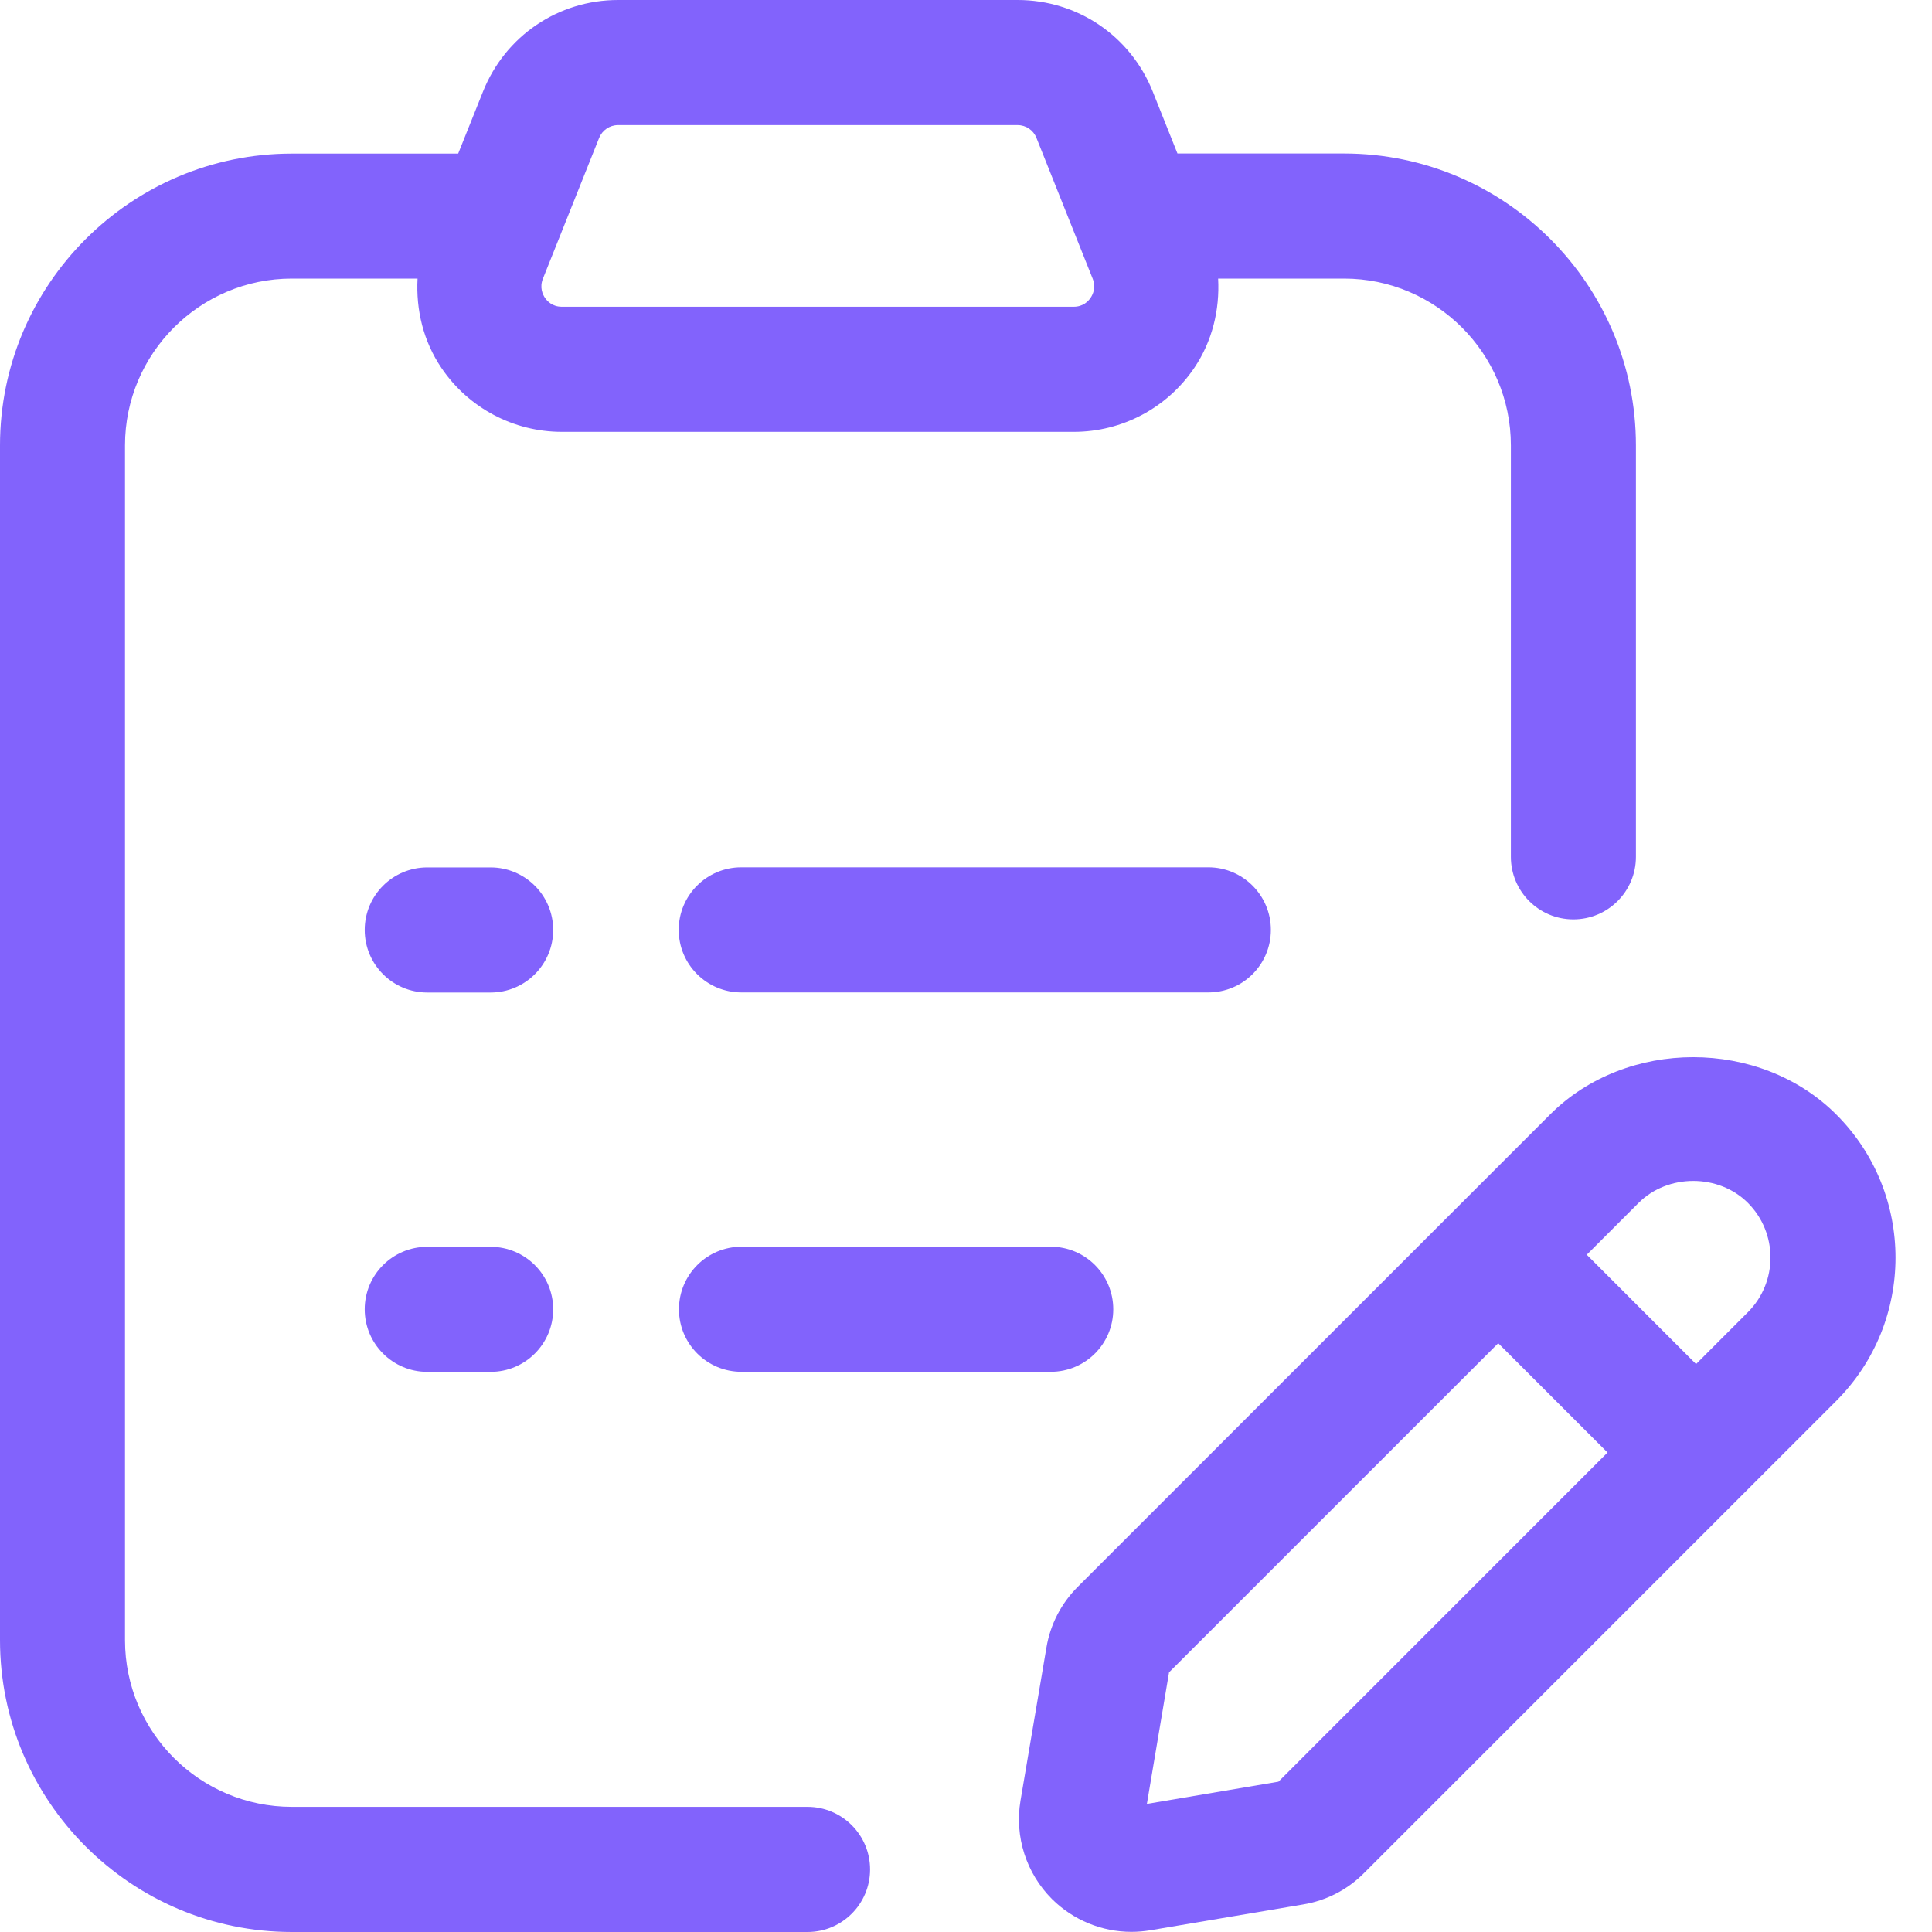 <svg width="40" height="40" viewBox="0 0 40 40" fill="none" xmlns="http://www.w3.org/2000/svg">
<path d="M16.718 37.409H6.042C4.137 37.409 2.588 35.86 2.588 33.957V9.222C2.588 7.318 4.138 5.768 6.042 5.768H8.645C8.61 6.416 8.765 7.066 9.14 7.619C9.701 8.447 10.633 8.941 11.633 8.941H22.232C23.232 8.941 24.164 8.446 24.725 7.619C25.099 7.066 25.255 6.416 25.22 5.768H27.827C29.732 5.768 31.281 7.318 31.281 9.222V17.74C31.281 18.455 31.86 19.035 32.575 19.035C33.291 19.035 33.87 18.455 33.87 17.74V9.222C33.87 5.889 31.16 3.178 27.827 3.178H24.378L23.866 1.895C23.406 0.744 22.308 0 21.069 0H12.797C11.557 0 10.459 0.745 10 1.896L9.486 3.18H6.043C2.711 3.18 0 5.891 0 9.223V33.957C0 37.288 2.711 40 6.043 40H16.719C17.434 40 18.014 39.42 18.014 38.705C18.014 37.99 17.434 37.409 16.718 37.409ZM11.24 5.771L12.404 2.856C12.469 2.695 12.623 2.59 12.796 2.59H21.068C21.242 2.59 21.396 2.695 21.459 2.856L22.623 5.771C22.695 5.953 22.627 6.096 22.58 6.165C22.534 6.235 22.426 6.351 22.23 6.351H11.632C11.436 6.351 11.329 6.235 11.282 6.165C11.236 6.096 11.168 5.953 11.24 5.771Z" fill="#8263FC"/>
<path d="M26.312 19.252C26.312 18.537 25.732 17.957 25.017 17.957H15.347C14.632 17.957 14.052 18.537 14.052 19.252C14.052 19.967 14.632 20.547 15.347 20.547H25.017C25.734 20.547 26.312 19.968 26.312 19.252Z" fill="#8263FC"/>
<path d="M10.156 17.959H8.846C8.131 17.959 7.551 18.539 7.551 19.254C7.551 19.969 8.131 20.549 8.846 20.549H10.158C10.873 20.549 11.453 19.969 11.453 19.254C11.453 18.539 10.872 17.959 10.156 17.959Z" fill="#8263FC"/>
<path d="M15.352 25.812C14.636 25.812 14.057 26.392 14.057 27.108C14.057 27.823 14.636 28.402 15.352 28.402H21.755C22.47 28.402 23.049 27.823 23.049 27.108C23.049 26.392 22.47 25.812 21.755 25.812H15.352Z" fill="#8263FC"/>
<path d="M10.156 25.814H8.846C8.131 25.814 7.551 26.393 7.551 27.108C7.551 27.823 8.131 28.403 8.846 28.403H10.158C10.873 28.403 11.453 27.823 11.453 27.108C11.453 26.393 10.872 25.814 10.156 25.814Z" fill="#8263FC"/>
<path d="M38.019 23.075C36.436 21.492 33.675 21.492 32.092 23.075L22.314 32.853C21.97 33.197 21.745 33.633 21.665 34.112L21.128 37.282C21.003 38.026 21.247 38.785 21.78 39.318C22.22 39.755 22.814 39.997 23.424 39.997C23.554 39.997 23.683 39.986 23.813 39.965L26.98 39.43C27.462 39.35 27.898 39.125 28.24 38.781L38.019 29.003C39.653 27.367 39.653 24.708 38.019 23.075ZM26.469 36.888L23.745 37.348L24.204 34.624L31.019 27.81L33.282 30.073L26.469 36.888ZM36.188 27.168L35.115 28.242L32.852 25.978L33.925 24.905C34.531 24.298 35.584 24.299 36.188 24.904C36.812 25.529 36.812 26.545 36.188 27.168Z" fill="#8263FC"/>
</svg>
